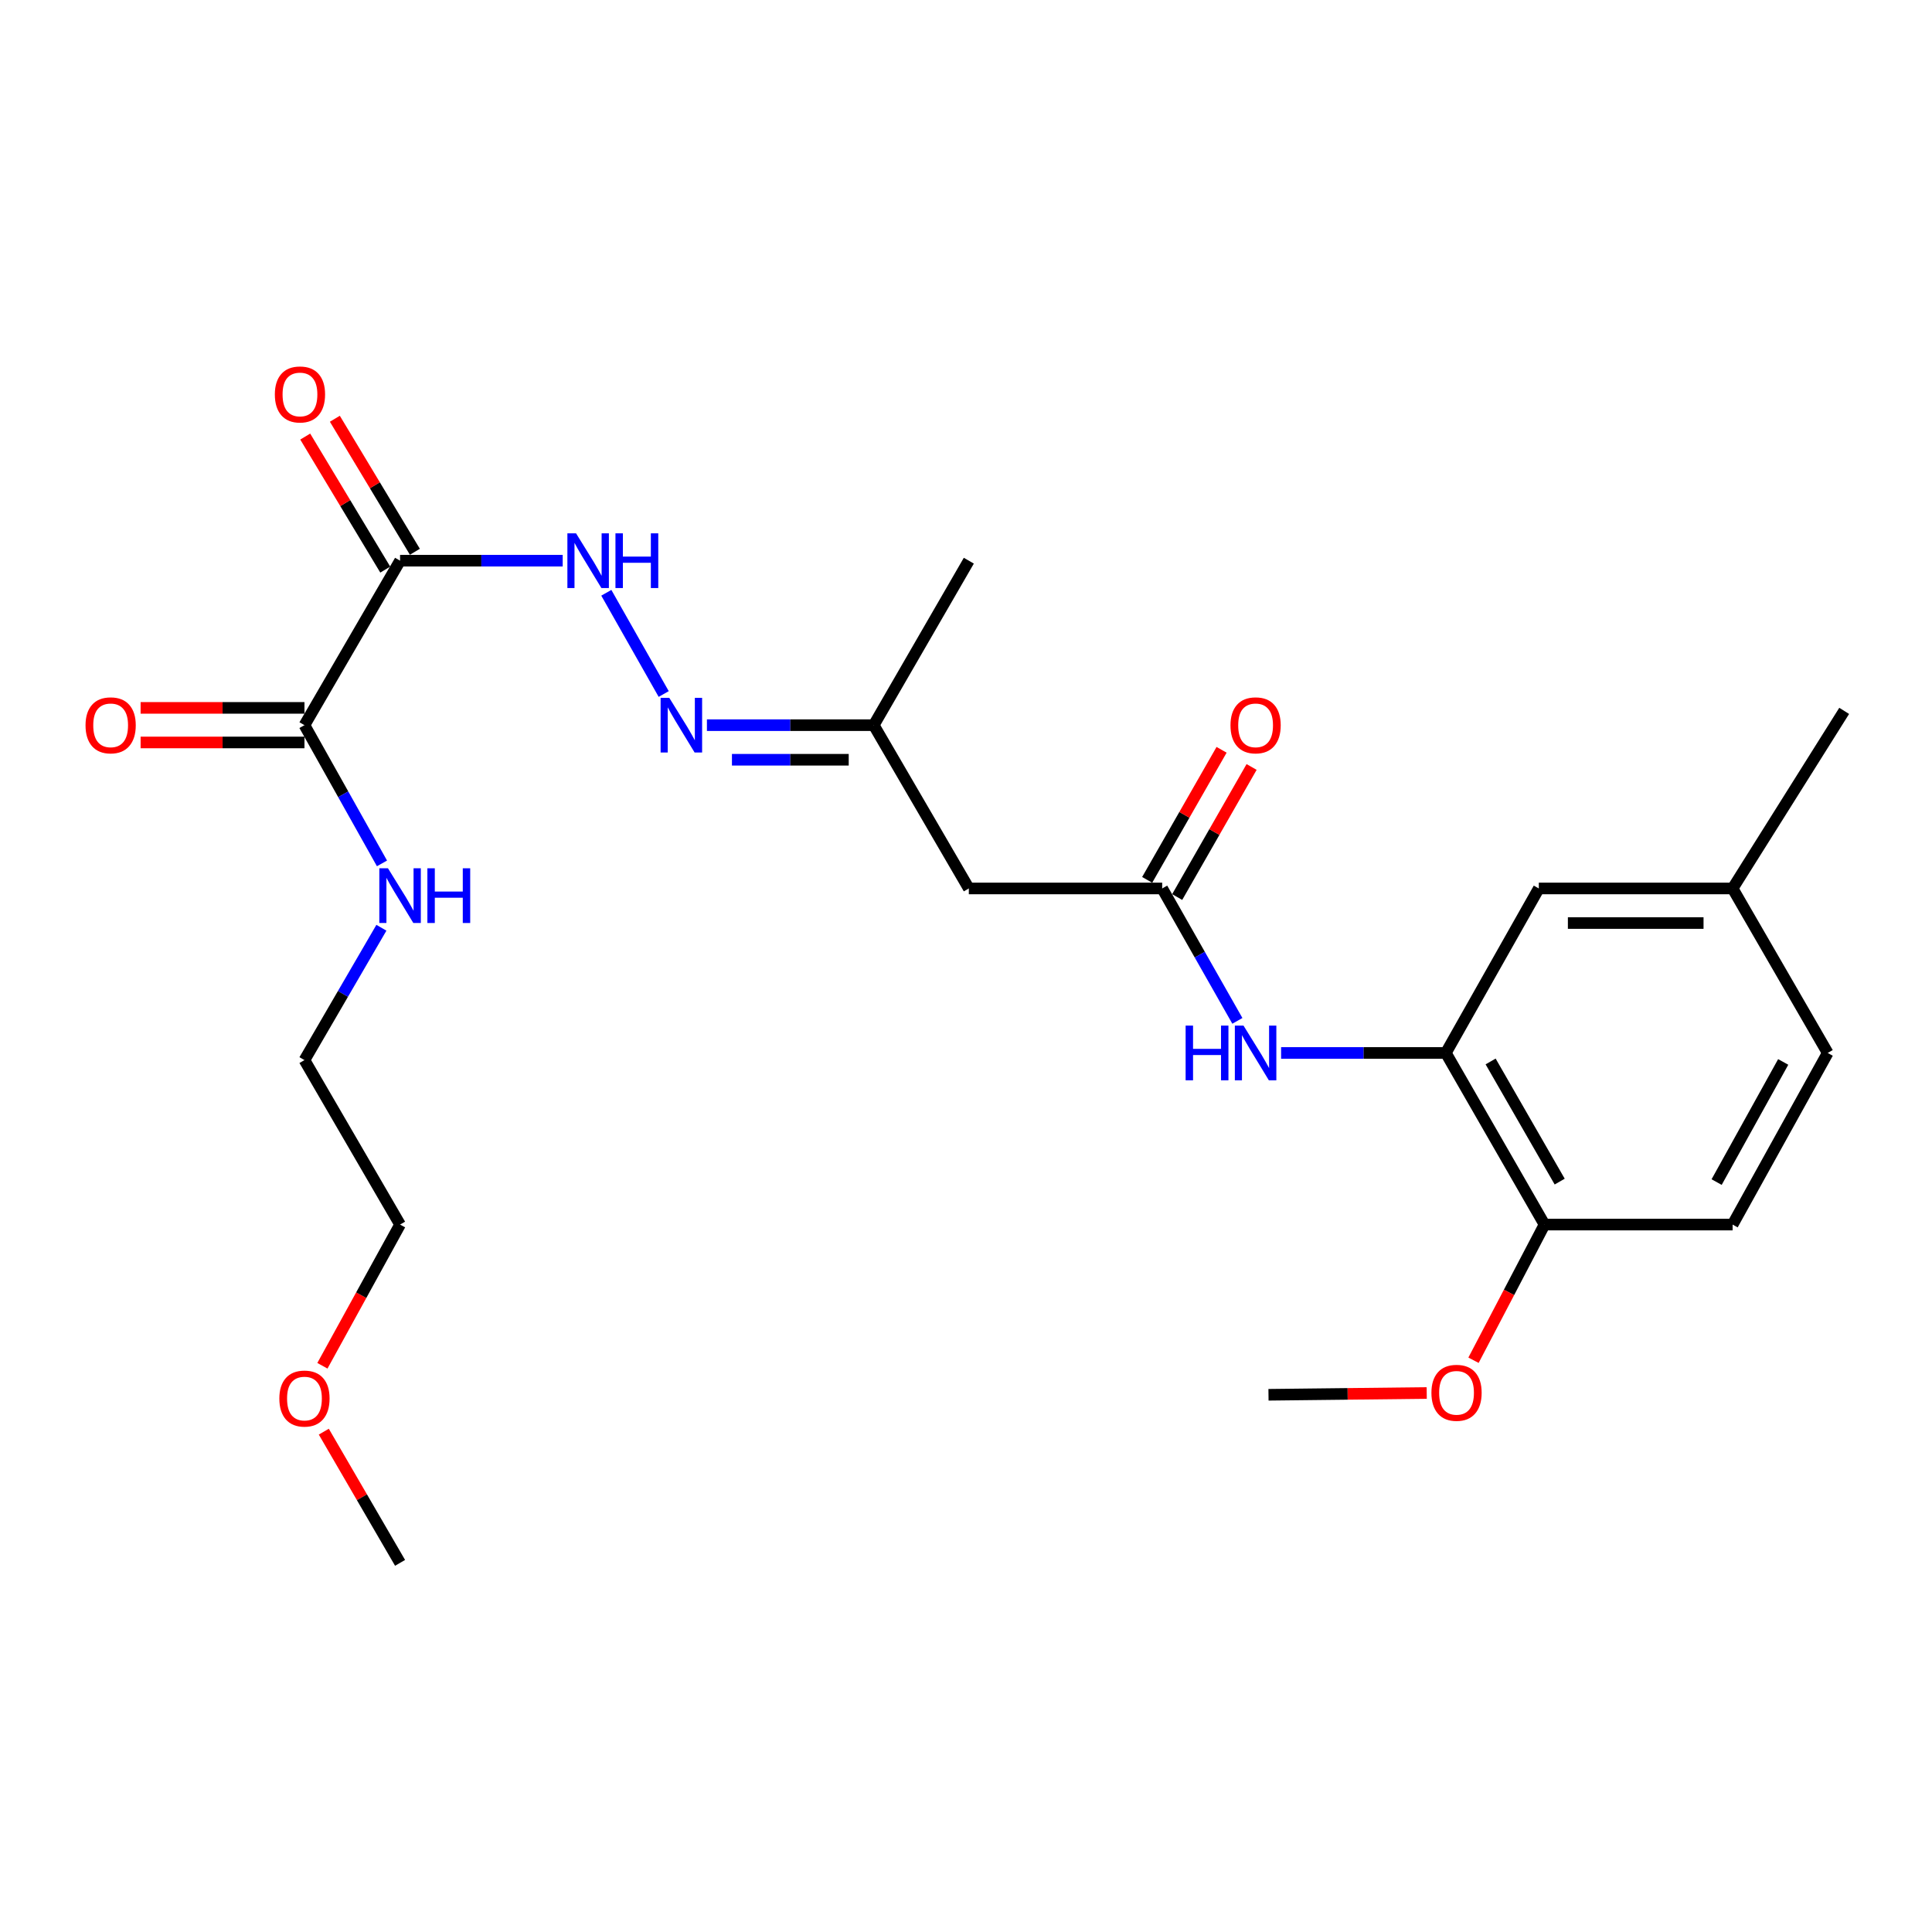 <?xml version='1.0' encoding='iso-8859-1'?>
<svg version='1.1' baseProfile='full'
              xmlns='http://www.w3.org/2000/svg'
                      xmlns:rdkit='http://www.rdkit.org/xml'
                      xmlns:xlink='http://www.w3.org/1999/xlink'
                  xml:space='preserve'
width='1000px' height='1000px' viewBox='0 0 1000 1000'>
<!-- END OF HEADER -->
<rect style='opacity:1.0;fill:#FFFFFF;stroke:none' width='1000' height='1000' x='0' y='0'> </rect>
<path class='bond-0' d='M 207.075,290.213 L 157.588,375.347' style='fill:none;fill-rule:evenodd;stroke:#000000;stroke-width:6px;stroke-linecap:butt;stroke-linejoin:miter;stroke-opacity:1' />
<path class='bond-3' d='M 207.075,290.213 L 249.16,290.213' style='fill:none;fill-rule:evenodd;stroke:#000000;stroke-width:6px;stroke-linecap:butt;stroke-linejoin:miter;stroke-opacity:1' />
<path class='bond-3' d='M 249.16,290.213 L 291.245,290.213' style='fill:none;fill-rule:evenodd;stroke:#0000FF;stroke-width:6px;stroke-linecap:butt;stroke-linejoin:miter;stroke-opacity:1' />
<path class='bond-7' d='M 214.743,285.6 L 194.032,251.173' style='fill:none;fill-rule:evenodd;stroke:#000000;stroke-width:6px;stroke-linecap:butt;stroke-linejoin:miter;stroke-opacity:1' />
<path class='bond-7' d='M 194.032,251.173 L 173.32,216.745' style='fill:none;fill-rule:evenodd;stroke:#FF0000;stroke-width:6px;stroke-linecap:butt;stroke-linejoin:miter;stroke-opacity:1' />
<path class='bond-7' d='M 199.407,294.827 L 178.695,260.399' style='fill:none;fill-rule:evenodd;stroke:#000000;stroke-width:6px;stroke-linecap:butt;stroke-linejoin:miter;stroke-opacity:1' />
<path class='bond-7' d='M 178.695,260.399 L 157.984,225.971' style='fill:none;fill-rule:evenodd;stroke:#FF0000;stroke-width:6px;stroke-linecap:butt;stroke-linejoin:miter;stroke-opacity:1' />
<path class='bond-11' d='M 157.588,366.398 L 115.183,366.398' style='fill:none;fill-rule:evenodd;stroke:#000000;stroke-width:6px;stroke-linecap:butt;stroke-linejoin:miter;stroke-opacity:1' />
<path class='bond-11' d='M 115.183,366.398 L 72.779,366.398' style='fill:none;fill-rule:evenodd;stroke:#FF0000;stroke-width:6px;stroke-linecap:butt;stroke-linejoin:miter;stroke-opacity:1' />
<path class='bond-11' d='M 157.588,384.296 L 115.183,384.296' style='fill:none;fill-rule:evenodd;stroke:#000000;stroke-width:6px;stroke-linecap:butt;stroke-linejoin:miter;stroke-opacity:1' />
<path class='bond-11' d='M 115.183,384.296 L 72.779,384.296' style='fill:none;fill-rule:evenodd;stroke:#FF0000;stroke-width:6px;stroke-linecap:butt;stroke-linejoin:miter;stroke-opacity:1' />
<path class='bond-13' d='M 157.588,375.347 L 177.651,411.121' style='fill:none;fill-rule:evenodd;stroke:#000000;stroke-width:6px;stroke-linecap:butt;stroke-linejoin:miter;stroke-opacity:1' />
<path class='bond-13' d='M 177.651,411.121 L 197.715,446.894' style='fill:none;fill-rule:evenodd;stroke:#0000FF;stroke-width:6px;stroke-linecap:butt;stroke-linejoin:miter;stroke-opacity:1' />
<path class='bond-1' d='M 601.542,459.864 L 501.463,459.864' style='fill:none;fill-rule:evenodd;stroke:#000000;stroke-width:6px;stroke-linecap:butt;stroke-linejoin:miter;stroke-opacity:1' />
<path class='bond-4' d='M 601.542,459.864 L 621.003,494.132' style='fill:none;fill-rule:evenodd;stroke:#000000;stroke-width:6px;stroke-linecap:butt;stroke-linejoin:miter;stroke-opacity:1' />
<path class='bond-4' d='M 621.003,494.132 L 640.464,528.4' style='fill:none;fill-rule:evenodd;stroke:#0000FF;stroke-width:6px;stroke-linecap:butt;stroke-linejoin:miter;stroke-opacity:1' />
<path class='bond-12' d='M 609.309,464.308 L 628.568,430.647' style='fill:none;fill-rule:evenodd;stroke:#000000;stroke-width:6px;stroke-linecap:butt;stroke-linejoin:miter;stroke-opacity:1' />
<path class='bond-12' d='M 628.568,430.647 L 647.826,396.985' style='fill:none;fill-rule:evenodd;stroke:#FF0000;stroke-width:6px;stroke-linecap:butt;stroke-linejoin:miter;stroke-opacity:1' />
<path class='bond-12' d='M 593.774,455.421 L 613.033,421.759' style='fill:none;fill-rule:evenodd;stroke:#000000;stroke-width:6px;stroke-linecap:butt;stroke-linejoin:miter;stroke-opacity:1' />
<path class='bond-12' d='M 613.033,421.759 L 632.291,388.098' style='fill:none;fill-rule:evenodd;stroke:#FF0000;stroke-width:6px;stroke-linecap:butt;stroke-linejoin:miter;stroke-opacity:1' />
<path class='bond-2' d='M 748.363,545.008 L 705.73,545.008' style='fill:none;fill-rule:evenodd;stroke:#000000;stroke-width:6px;stroke-linecap:butt;stroke-linejoin:miter;stroke-opacity:1' />
<path class='bond-2' d='M 705.73,545.008 L 663.097,545.008' style='fill:none;fill-rule:evenodd;stroke:#0000FF;stroke-width:6px;stroke-linecap:butt;stroke-linejoin:miter;stroke-opacity:1' />
<path class='bond-8' d='M 748.363,545.008 L 799.441,633.841' style='fill:none;fill-rule:evenodd;stroke:#000000;stroke-width:6px;stroke-linecap:butt;stroke-linejoin:miter;stroke-opacity:1' />
<path class='bond-8' d='M 771.541,549.412 L 807.295,611.594' style='fill:none;fill-rule:evenodd;stroke:#000000;stroke-width:6px;stroke-linecap:butt;stroke-linejoin:miter;stroke-opacity:1' />
<path class='bond-9' d='M 748.363,545.008 L 796.488,459.864' style='fill:none;fill-rule:evenodd;stroke:#000000;stroke-width:6px;stroke-linecap:butt;stroke-linejoin:miter;stroke-opacity:1' />
<path class='bond-6' d='M 313.832,306.82 L 343.531,359.218' style='fill:none;fill-rule:evenodd;stroke:#0000FF;stroke-width:6px;stroke-linecap:butt;stroke-linejoin:miter;stroke-opacity:1' />
<path class='bond-5' d='M 501.463,459.864 L 452.245,375.347' style='fill:none;fill-rule:evenodd;stroke:#000000;stroke-width:6px;stroke-linecap:butt;stroke-linejoin:miter;stroke-opacity:1' />
<path class='bond-10' d='M 365.903,375.347 L 409.074,375.347' style='fill:none;fill-rule:evenodd;stroke:#0000FF;stroke-width:6px;stroke-linecap:butt;stroke-linejoin:miter;stroke-opacity:1' />
<path class='bond-10' d='M 409.074,375.347 L 452.245,375.347' style='fill:none;fill-rule:evenodd;stroke:#000000;stroke-width:6px;stroke-linecap:butt;stroke-linejoin:miter;stroke-opacity:1' />
<path class='bond-10' d='M 378.854,393.245 L 409.074,393.245' style='fill:none;fill-rule:evenodd;stroke:#0000FF;stroke-width:6px;stroke-linecap:butt;stroke-linejoin:miter;stroke-opacity:1' />
<path class='bond-10' d='M 409.074,393.245 L 439.293,393.245' style='fill:none;fill-rule:evenodd;stroke:#000000;stroke-width:6px;stroke-linecap:butt;stroke-linejoin:miter;stroke-opacity:1' />
<path class='bond-14' d='M 799.441,633.841 L 896.795,633.841' style='fill:none;fill-rule:evenodd;stroke:#000000;stroke-width:6px;stroke-linecap:butt;stroke-linejoin:miter;stroke-opacity:1' />
<path class='bond-17' d='M 799.441,633.841 L 781.062,668.95' style='fill:none;fill-rule:evenodd;stroke:#000000;stroke-width:6px;stroke-linecap:butt;stroke-linejoin:miter;stroke-opacity:1' />
<path class='bond-17' d='M 781.062,668.95 L 762.683,704.059' style='fill:none;fill-rule:evenodd;stroke:#FF0000;stroke-width:6px;stroke-linecap:butt;stroke-linejoin:miter;stroke-opacity:1' />
<path class='bond-15' d='M 796.488,459.864 L 896.795,459.864' style='fill:none;fill-rule:evenodd;stroke:#000000;stroke-width:6px;stroke-linecap:butt;stroke-linejoin:miter;stroke-opacity:1' />
<path class='bond-15' d='M 811.534,477.762 L 881.749,477.762' style='fill:none;fill-rule:evenodd;stroke:#000000;stroke-width:6px;stroke-linecap:butt;stroke-linejoin:miter;stroke-opacity:1' />
<path class='bond-20' d='M 452.245,375.347 L 501.463,290.213' style='fill:none;fill-rule:evenodd;stroke:#000000;stroke-width:6px;stroke-linecap:butt;stroke-linejoin:miter;stroke-opacity:1' />
<path class='bond-19' d='M 197.412,480.205 L 177.5,514.456' style='fill:none;fill-rule:evenodd;stroke:#0000FF;stroke-width:6px;stroke-linecap:butt;stroke-linejoin:miter;stroke-opacity:1' />
<path class='bond-19' d='M 177.5,514.456 L 157.588,548.707' style='fill:none;fill-rule:evenodd;stroke:#000000;stroke-width:6px;stroke-linecap:butt;stroke-linejoin:miter;stroke-opacity:1' />
<path class='bond-25' d='M 896.795,633.841 L 946.024,545.008' style='fill:none;fill-rule:evenodd;stroke:#000000;stroke-width:6px;stroke-linecap:butt;stroke-linejoin:miter;stroke-opacity:1' />
<path class='bond-25' d='M 888.525,611.84 L 922.985,549.658' style='fill:none;fill-rule:evenodd;stroke:#000000;stroke-width:6px;stroke-linecap:butt;stroke-linejoin:miter;stroke-opacity:1' />
<path class='bond-16' d='M 896.795,459.864 L 946.024,545.008' style='fill:none;fill-rule:evenodd;stroke:#000000;stroke-width:6px;stroke-linecap:butt;stroke-linejoin:miter;stroke-opacity:1' />
<path class='bond-21' d='M 896.795,459.864 L 954.545,367.949' style='fill:none;fill-rule:evenodd;stroke:#000000;stroke-width:6px;stroke-linecap:butt;stroke-linejoin:miter;stroke-opacity:1' />
<path class='bond-23' d='M 738.468,721.009 L 697.518,721.473' style='fill:none;fill-rule:evenodd;stroke:#FF0000;stroke-width:6px;stroke-linecap:butt;stroke-linejoin:miter;stroke-opacity:1' />
<path class='bond-23' d='M 697.518,721.473 L 656.568,721.937' style='fill:none;fill-rule:evenodd;stroke:#000000;stroke-width:6px;stroke-linecap:butt;stroke-linejoin:miter;stroke-opacity:1' />
<path class='bond-18' d='M 166.877,706.92 L 186.976,670.38' style='fill:none;fill-rule:evenodd;stroke:#FF0000;stroke-width:6px;stroke-linecap:butt;stroke-linejoin:miter;stroke-opacity:1' />
<path class='bond-18' d='M 186.976,670.38 L 207.075,633.841' style='fill:none;fill-rule:evenodd;stroke:#000000;stroke-width:6px;stroke-linecap:butt;stroke-linejoin:miter;stroke-opacity:1' />
<path class='bond-24' d='M 167.6,741.028 L 187.337,774.979' style='fill:none;fill-rule:evenodd;stroke:#FF0000;stroke-width:6px;stroke-linecap:butt;stroke-linejoin:miter;stroke-opacity:1' />
<path class='bond-24' d='M 187.337,774.979 L 207.075,808.931' style='fill:none;fill-rule:evenodd;stroke:#000000;stroke-width:6px;stroke-linecap:butt;stroke-linejoin:miter;stroke-opacity:1' />
<path class='bond-22' d='M 157.588,548.707 L 207.075,633.841' style='fill:none;fill-rule:evenodd;stroke:#000000;stroke-width:6px;stroke-linecap:butt;stroke-linejoin:miter;stroke-opacity:1' />
<path  class='atom-4' d='M 298.159 276.053
L 307.439 291.053
Q 308.359 292.533, 309.839 295.213
Q 311.319 297.893, 311.399 298.053
L 311.399 276.053
L 315.159 276.053
L 315.159 304.373
L 311.279 304.373
L 301.319 287.973
Q 300.159 286.053, 298.919 283.853
Q 297.719 281.653, 297.359 280.973
L 297.359 304.373
L 293.679 304.373
L 293.679 276.053
L 298.159 276.053
' fill='#0000FF'/>
<path  class='atom-4' d='M 318.559 276.053
L 322.399 276.053
L 322.399 288.093
L 336.879 288.093
L 336.879 276.053
L 340.719 276.053
L 340.719 304.373
L 336.879 304.373
L 336.879 291.293
L 322.399 291.293
L 322.399 304.373
L 318.559 304.373
L 318.559 276.053
' fill='#0000FF'/>
<path  class='atom-5' d='M 613.676 530.848
L 617.516 530.848
L 617.516 542.888
L 631.996 542.888
L 631.996 530.848
L 635.836 530.848
L 635.836 559.168
L 631.996 559.168
L 631.996 546.088
L 617.516 546.088
L 617.516 559.168
L 613.676 559.168
L 613.676 530.848
' fill='#0000FF'/>
<path  class='atom-5' d='M 643.636 530.848
L 652.916 545.848
Q 653.836 547.328, 655.316 550.008
Q 656.796 552.688, 656.876 552.848
L 656.876 530.848
L 660.636 530.848
L 660.636 559.168
L 656.756 559.168
L 646.796 542.768
Q 645.636 540.848, 644.396 538.648
Q 643.196 536.448, 642.836 535.768
L 642.836 559.168
L 639.156 559.168
L 639.156 530.848
L 643.636 530.848
' fill='#0000FF'/>
<path  class='atom-7' d='M 346.413 361.187
L 355.693 376.187
Q 356.613 377.667, 358.093 380.347
Q 359.573 383.027, 359.653 383.187
L 359.653 361.187
L 363.413 361.187
L 363.413 389.507
L 359.533 389.507
L 349.573 373.107
Q 348.413 371.187, 347.173 368.987
Q 345.973 366.787, 345.613 366.107
L 345.613 389.507
L 341.933 389.507
L 341.933 361.187
L 346.413 361.187
' fill='#0000FF'/>
<path  class='atom-8' d='M 142.261 204.165
Q 142.261 197.365, 145.621 193.565
Q 148.981 189.765, 155.261 189.765
Q 161.541 189.765, 164.901 193.565
Q 168.261 197.365, 168.261 204.165
Q 168.261 211.045, 164.861 214.965
Q 161.461 218.845, 155.261 218.845
Q 149.021 218.845, 145.621 214.965
Q 142.261 211.085, 142.261 204.165
M 155.261 215.645
Q 159.581 215.645, 161.901 212.765
Q 164.261 209.845, 164.261 204.165
Q 164.261 198.605, 161.901 195.805
Q 159.581 192.965, 155.261 192.965
Q 150.941 192.965, 148.581 195.765
Q 146.261 198.565, 146.261 204.165
Q 146.261 209.885, 148.581 212.765
Q 150.941 215.645, 155.261 215.645
' fill='#FF0000'/>
<path  class='atom-12' d='M 44.271 375.427
Q 44.271 368.627, 47.631 364.827
Q 50.991 361.027, 57.271 361.027
Q 63.551 361.027, 66.911 364.827
Q 70.271 368.627, 70.271 375.427
Q 70.271 382.307, 66.871 386.227
Q 63.471 390.107, 57.271 390.107
Q 51.031 390.107, 47.631 386.227
Q 44.271 382.347, 44.271 375.427
M 57.271 386.907
Q 61.591 386.907, 63.911 384.027
Q 66.271 381.107, 66.271 375.427
Q 66.271 369.867, 63.911 367.067
Q 61.591 364.227, 57.271 364.227
Q 52.951 364.227, 50.591 367.027
Q 48.271 369.827, 48.271 375.427
Q 48.271 381.147, 50.591 384.027
Q 52.951 386.907, 57.271 386.907
' fill='#FF0000'/>
<path  class='atom-13' d='M 636.896 375.427
Q 636.896 368.627, 640.256 364.827
Q 643.616 361.027, 649.896 361.027
Q 656.176 361.027, 659.536 364.827
Q 662.896 368.627, 662.896 375.427
Q 662.896 382.307, 659.496 386.227
Q 656.096 390.107, 649.896 390.107
Q 643.656 390.107, 640.256 386.227
Q 636.896 382.347, 636.896 375.427
M 649.896 386.907
Q 654.216 386.907, 656.536 384.027
Q 658.896 381.107, 658.896 375.427
Q 658.896 369.867, 656.536 367.067
Q 654.216 364.227, 649.896 364.227
Q 645.576 364.227, 643.216 367.027
Q 640.896 369.827, 640.896 375.427
Q 640.896 381.147, 643.216 384.027
Q 645.576 386.907, 649.896 386.907
' fill='#FF0000'/>
<path  class='atom-14' d='M 200.815 449.423
L 210.095 464.423
Q 211.015 465.903, 212.495 468.583
Q 213.975 471.263, 214.055 471.423
L 214.055 449.423
L 217.815 449.423
L 217.815 477.743
L 213.935 477.743
L 203.975 461.343
Q 202.815 459.423, 201.575 457.223
Q 200.375 455.023, 200.015 454.343
L 200.015 477.743
L 196.335 477.743
L 196.335 449.423
L 200.815 449.423
' fill='#0000FF'/>
<path  class='atom-14' d='M 221.215 449.423
L 225.055 449.423
L 225.055 461.463
L 239.535 461.463
L 239.535 449.423
L 243.375 449.423
L 243.375 477.743
L 239.535 477.743
L 239.535 464.663
L 225.055 464.663
L 225.055 477.743
L 221.215 477.743
L 221.215 449.423
' fill='#0000FF'/>
<path  class='atom-18' d='M 740.902 720.914
Q 740.902 714.114, 744.262 710.314
Q 747.622 706.514, 753.902 706.514
Q 760.182 706.514, 763.542 710.314
Q 766.902 714.114, 766.902 720.914
Q 766.902 727.794, 763.502 731.714
Q 760.102 735.594, 753.902 735.594
Q 747.662 735.594, 744.262 731.714
Q 740.902 727.834, 740.902 720.914
M 753.902 732.394
Q 758.222 732.394, 760.542 729.514
Q 762.902 726.594, 762.902 720.914
Q 762.902 715.354, 760.542 712.554
Q 758.222 709.714, 753.902 709.714
Q 749.582 709.714, 747.222 712.514
Q 744.902 715.314, 744.902 720.914
Q 744.902 726.634, 747.222 729.514
Q 749.582 732.394, 753.902 732.394
' fill='#FF0000'/>
<path  class='atom-19' d='M 144.588 723.887
Q 144.588 717.087, 147.948 713.287
Q 151.308 709.487, 157.588 709.487
Q 163.868 709.487, 167.228 713.287
Q 170.588 717.087, 170.588 723.887
Q 170.588 730.767, 167.188 734.687
Q 163.788 738.567, 157.588 738.567
Q 151.348 738.567, 147.948 734.687
Q 144.588 730.807, 144.588 723.887
M 157.588 735.367
Q 161.908 735.367, 164.228 732.487
Q 166.588 729.567, 166.588 723.887
Q 166.588 718.327, 164.228 715.527
Q 161.908 712.687, 157.588 712.687
Q 153.268 712.687, 150.908 715.487
Q 148.588 718.287, 148.588 723.887
Q 148.588 729.607, 150.908 732.487
Q 153.268 735.367, 157.588 735.367
' fill='#FF0000'/>
</svg>
